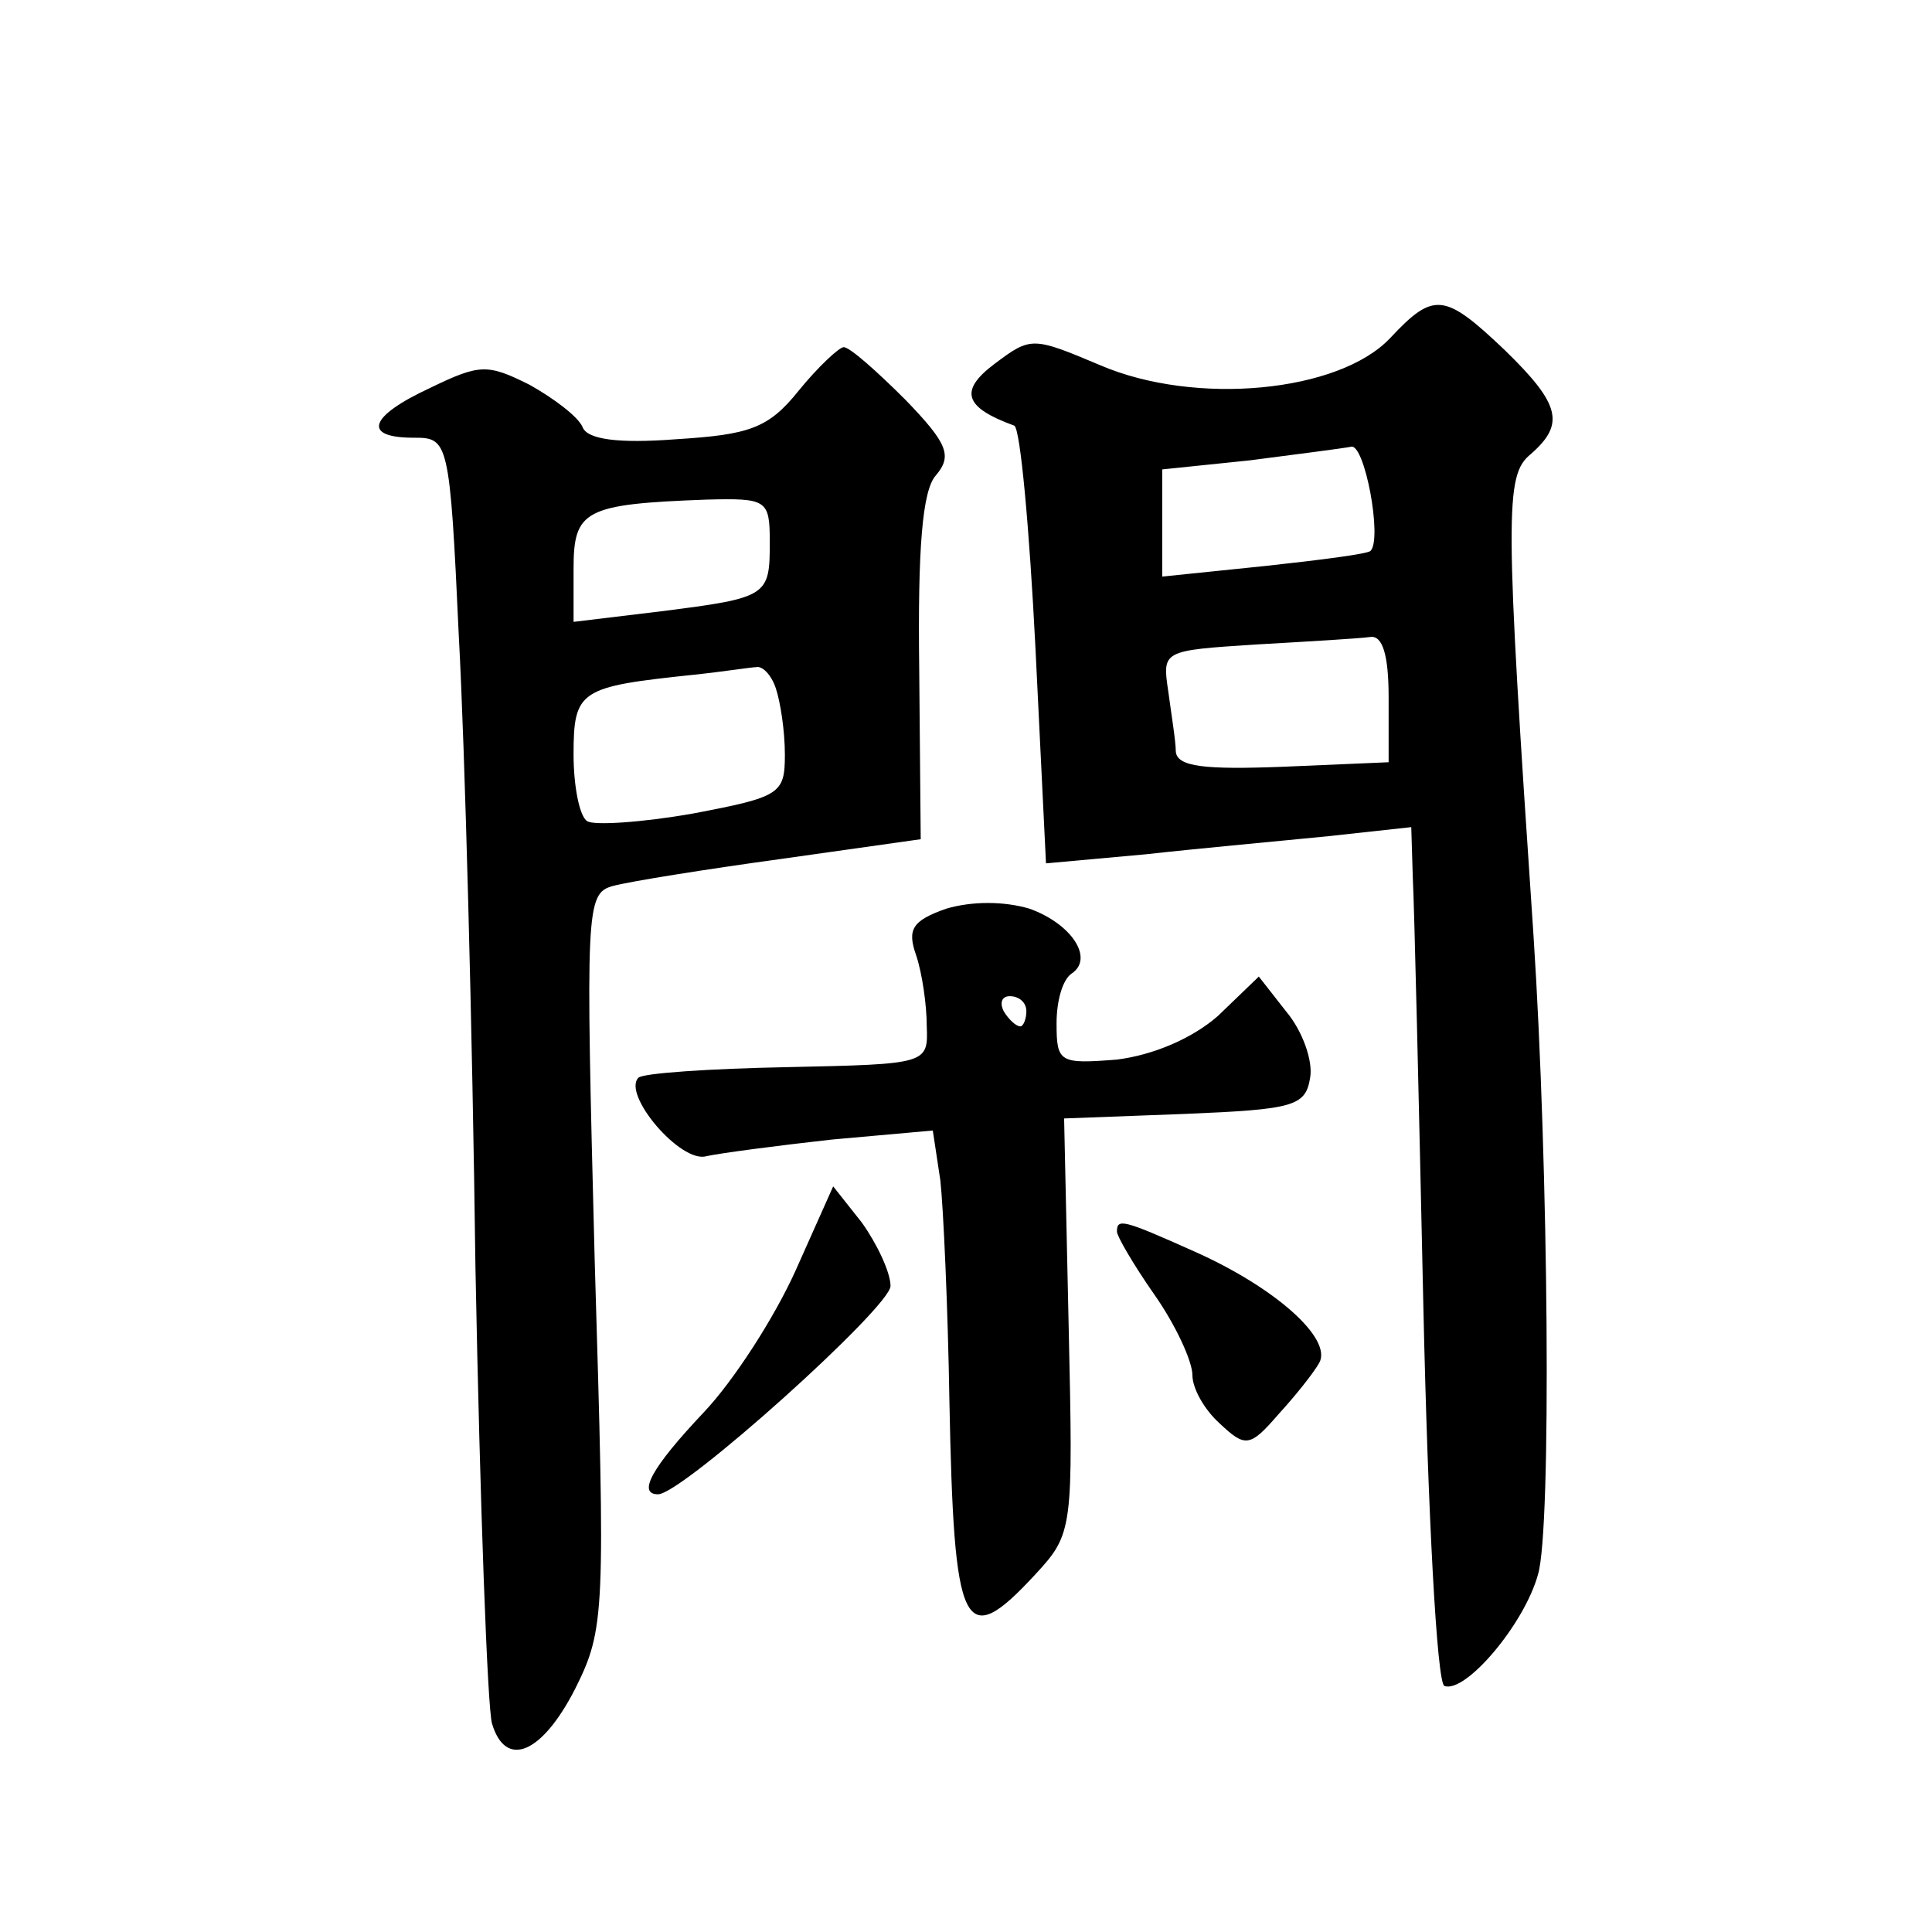 <?xml version="1.0" standalone="no"?>
<!DOCTYPE svg PUBLIC "-//W3C//DTD SVG 20010904//EN"
 "http://www.w3.org/TR/2001/REC-SVG-20010904/DTD/svg10.dtd">
<svg version="1.0" xmlns="http://www.w3.org/2000/svg"
 width="128pt" height="128pt" viewBox="0 0 128 128"
 preserveAspectRatio="xMidYMid meet">
<g transform="translate(0,128) scale(0.1,-0.1)"
fill="#0" stroke="none">
<path d="M921 1056 c-34 -36 -129 -45 -192 -18 -45 19 -46 19 -70 1 -24 -18 -20
-29 13 -41 4 -2 10 -68 14 -147 l7 -143 66 6 c36 4 91 9 121 12 l55 6 1 -33 c1
-19 4 -146 7 -284 3 -137 9 -251 14 -252 14 -5 53 41 62 74 9 30 7 270 -3 423 -19
281 -19 305 -2 319 23 20 20 33 -17 69 -40 38 -47 39 -76 8z m-13 -141 c-2 -2 -33
-6 -70 -10 l-68 -7 0 35 0 36 58 6 c31 4 62 8 67 9 9 3 21 -61 13 -69z m12 -97
l0 -43 -70 -3 c-52 -2 -70 0 -71 10 0 7 -3 25 -5 40 -4 27 -4 27 58 31 35 2 69
4 76 5 8 1 12 -12 12 -40z M529 1021 c-20 -25 -33 -29 -81 -32 -39 -3 -59 0 -62
8 -3 7 -19 19 -35 28 -28 14 -33 14 -66 -2 -41 -19 -45 -33 -11 -33 23 0 24 -1
30 -132 4 -73 9 -261 11 -418 3 -157 8 -293 11 -302 9 -30 33 -20 55 23 20 40 20
50 13 284 -6 233 -6 243 12 248 11 3 61 11 112 18 l92 13 -1 113 c-1 79 2 118 11
128 11 13 8 21 -20 50 -19 19 -37 35 -41 35 -3 0 -17 -13 -30 -29z m-19 -100 c0
-36 -1 -37 -72 -46 l-58 -7 0 35 c0 39 7 43 88 46 40 1 42 0 42 -28z m4 -97 c3
-9 6 -28 6 -44 0 -26 -3 -28 -61 -39 -34 -6 -66 -8 -70 -5 -5 3 -9 23 -9 44 0 43
4 45 80 53 19 2 38 5 41 5 4 1 10 -5 13 -14z M627 678 c-23 -8 -26 -14 -20 -31
4 -12 7 -33 7 -47 1 -25 0 -25 -92 -27 -52 -1 -96 -4 -99 -7 -11 -11 28 -57 45
-52 9 2 47 7 83 11 l67 6 5 -33 c2 -18 5 -84 6 -146 3 -153 9 -167 57 -115 25 27
25 30 22 165 l-3 137 80 3 c72 3 80 5 83 24 2 11 -5 31 -16 44 l-18 23 -27 -26
c-17 -15 -43 -26 -67 -29 -38 -3 -40 -2 -40 24 0 15 4 29 10 33 15 10 0 33 -28
43 -17 5 -38 5 -55 0z m53 -68 c0 -5 -2 -10 -4 -10 -3 0 -8 5 -11 10 -3 6 -1 10
4 10 6 0 11 -4 11 -10z M527 438 c-14 -31 -41 -73 -61 -94 -34 -36 -44 -54 -30
-54 16 0 154 124 154 138 0 9 -9 28 -19 42 l-19 24 -25 -56z M740 464 c0 -3 11
-22 25 -42 14 -20 25 -44 25 -53 0 -9 8 -23 18 -32 17 -16 20 -16 39 6 11 12 23
27 27 34 9 16 -29 50 -83 74 -47 21 -51 22 -51 13z"/>
</g>
</svg>
